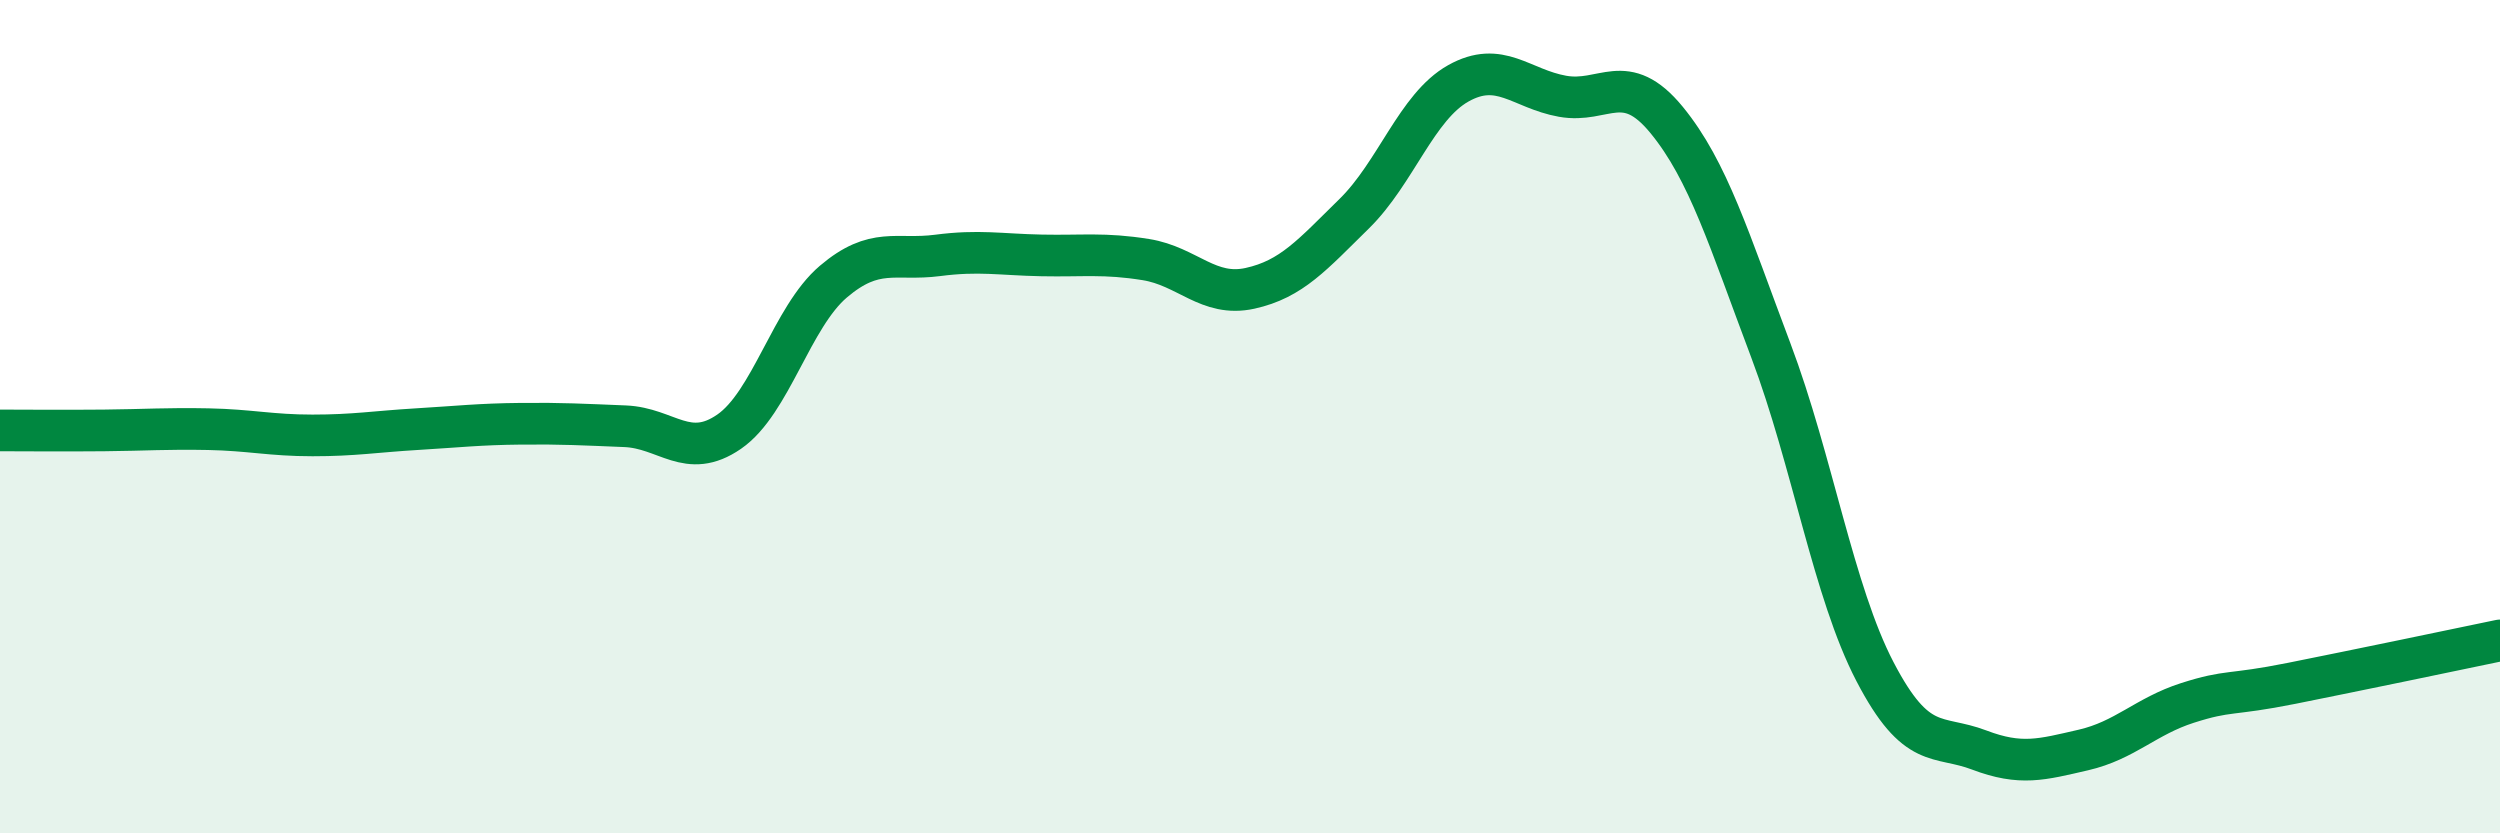 
    <svg width="60" height="20" viewBox="0 0 60 20" xmlns="http://www.w3.org/2000/svg">
      <path
        d="M 0,10.33 C 0.5,10.33 1.5,10.34 2.5,10.33 C 3.5,10.32 4,10.28 5,10.3 C 6,10.32 6.5,10.45 7.5,10.45 C 8.5,10.45 9,10.36 10,10.3 C 11,10.24 11.5,10.18 12.5,10.17 C 13.5,10.16 14,10.19 15,10.23 C 16,10.27 16.5,11.05 17.5,10.36 C 18.5,9.67 19,7.61 20,6.76 C 21,5.91 21.5,6.26 22.5,6.13 C 23.5,6 24,6.11 25,6.13 C 26,6.15 26.5,6.07 27.5,6.23 C 28.5,6.39 29,7.14 30,6.92 C 31,6.7 31.5,6.11 32.5,5.13 C 33.5,4.15 34,2.56 35,2 C 36,1.44 36.5,2.13 37.5,2.31 C 38.5,2.49 39,1.66 40,2.88 C 41,4.1 41.5,5.76 42.5,8.41 C 43.5,11.06 44,14.2 45,16.12 C 46,18.04 46.5,17.62 47.5,18 C 48.5,18.38 49,18.23 50,18 C 51,17.77 51.5,17.19 52.5,16.87 C 53.5,16.55 53.5,16.7 55,16.4 C 56.5,16.1 59,15.58 60,15.37L60 20L0 20Z"
        fill="#008740"
        opacity="0.1"
        stroke-linecap="round"
        stroke-linejoin="round"
      />
      <path
        d="M 0,10.33 C 0.5,10.33 1.5,10.34 2.5,10.33 C 3.5,10.32 4,10.28 5,10.3 C 6,10.32 6.5,10.45 7.5,10.45 C 8.5,10.45 9,10.36 10,10.3 C 11,10.24 11.5,10.18 12.5,10.17 C 13.5,10.16 14,10.19 15,10.23 C 16,10.27 16.5,11.05 17.5,10.36 C 18.5,9.67 19,7.61 20,6.76 C 21,5.91 21.5,6.26 22.5,6.13 C 23.5,6 24,6.11 25,6.13 C 26,6.15 26.5,6.07 27.5,6.23 C 28.5,6.39 29,7.14 30,6.92 C 31,6.7 31.5,6.11 32.5,5.13 C 33.5,4.15 34,2.56 35,2 C 36,1.44 36.5,2.13 37.5,2.31 C 38.5,2.49 39,1.66 40,2.88 C 41,4.1 41.5,5.76 42.5,8.41 C 43.5,11.06 44,14.2 45,16.12 C 46,18.04 46.5,17.62 47.5,18 C 48.5,18.38 49,18.23 50,18 C 51,17.77 51.5,17.19 52.5,16.87 C 53.5,16.55 53.5,16.7 55,16.4 C 56.5,16.1 59,15.58 60,15.37"
        stroke="#008740"
        stroke-width="1"
        fill="none"
        stroke-linecap="round"
        stroke-linejoin="round"
      />
    </svg>
  